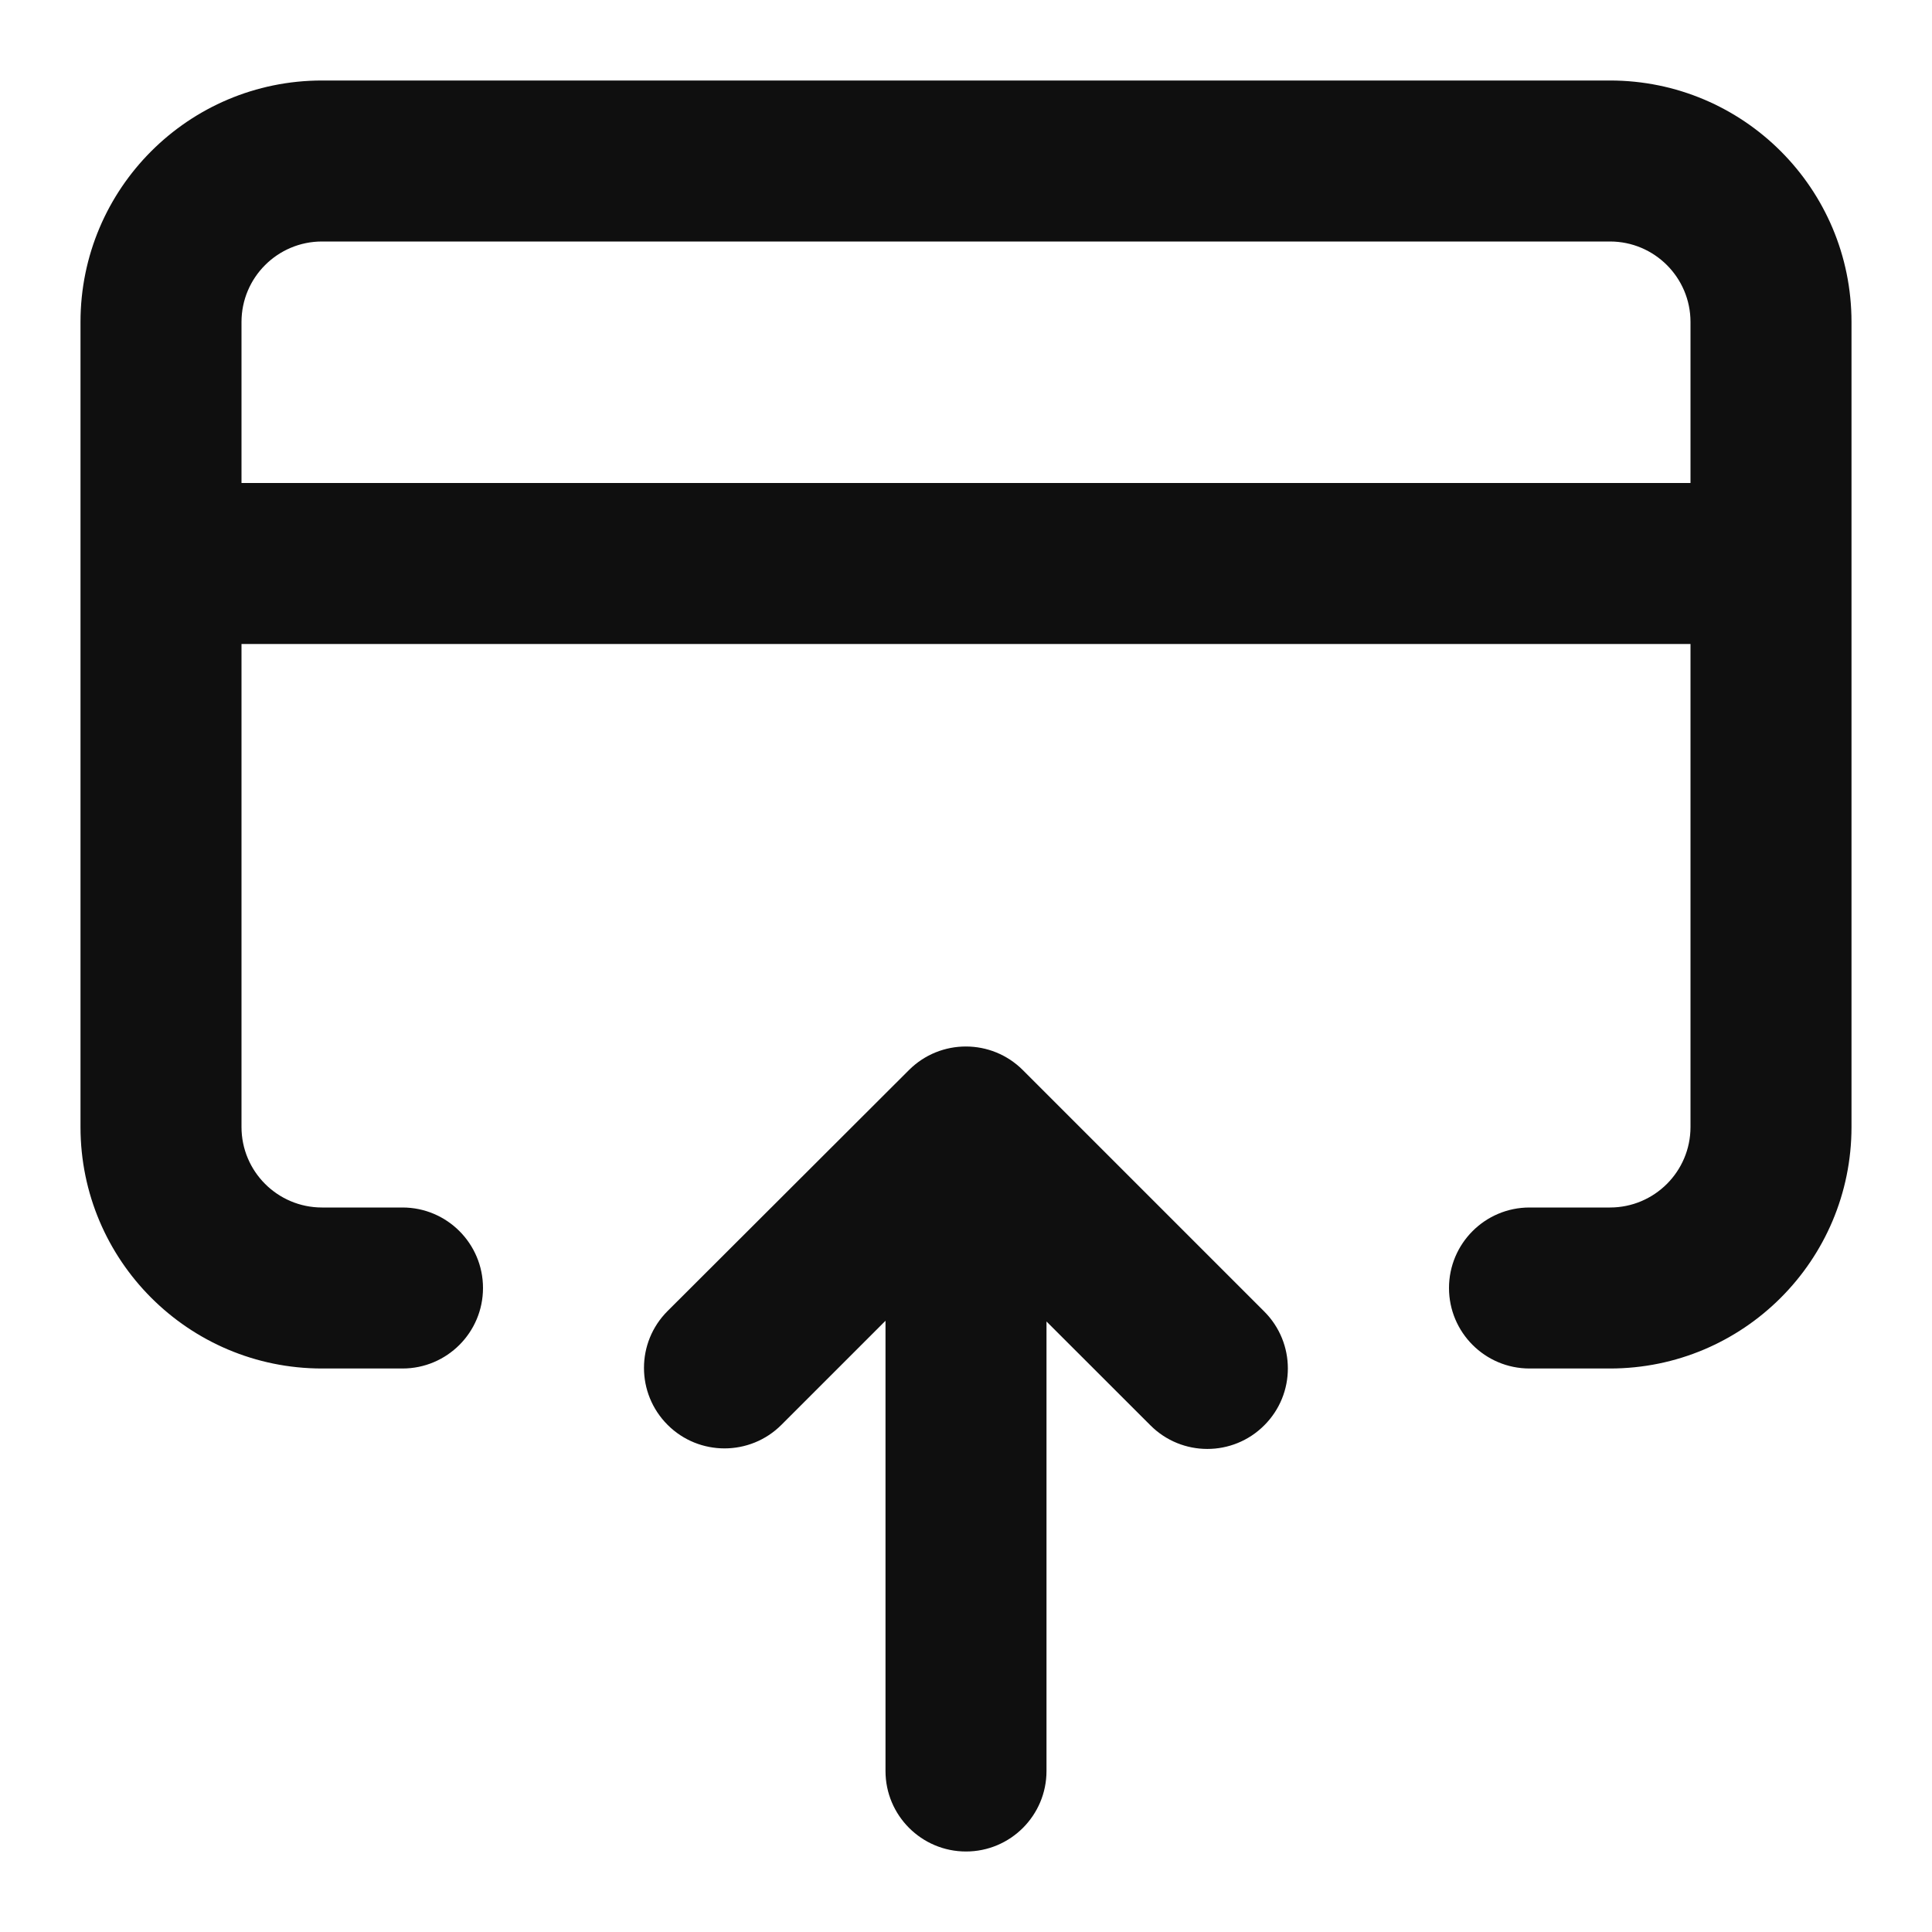 <?xml version="1.0" encoding="utf-8"?><!-- Uploaded to: SVG Repo, www.svgrepo.com, Generator: SVG Repo Mixer Tools -->
<svg width="800px" height="800px" viewBox="0 0 24 24" fill="none" xmlns="http://www.w3.org/2000/svg">
<path fill-rule="evenodd" clip-rule="evenodd" d="M23 4C23 2.343 21.657 1 20 1H4C2.343 1 1 2.343 1 4V14C1 15.657 2.343 17 4 17H5C5.552 17 6 16.552 6 16C6 15.448 5.552 15 5 15H4C3.448 15 3 14.552 3 14L3 8H21V14C21 14.552 20.552 15 20 15H19C18.448 15 18 15.448 18 16C18 16.552 18.448 17 19 17H20C21.657 17 23 15.657 23 14V4ZM21 6V4C21 3.448 20.552 3 20 3H4C3.448 3 3 3.448 3 4V6H21Z" fill="#0F0F0F"/>
<path d="M13 22C13 22.552 12.552 23 12 23C11.448 23 11 22.552 11 22L11 16.407L9.707 17.7C9.317 18.09 8.683 18.09 8.293 17.7C7.902 17.309 7.902 16.676 8.293 16.286L11.292 13.292C11.683 12.902 12.316 12.903 12.706 13.293L15.705 16.292C16.096 16.683 16.096 17.316 15.705 17.706C15.315 18.097 14.681 18.097 14.291 17.706L13 16.416L13 22Z" fill="#0F0F0F"/>
</svg>